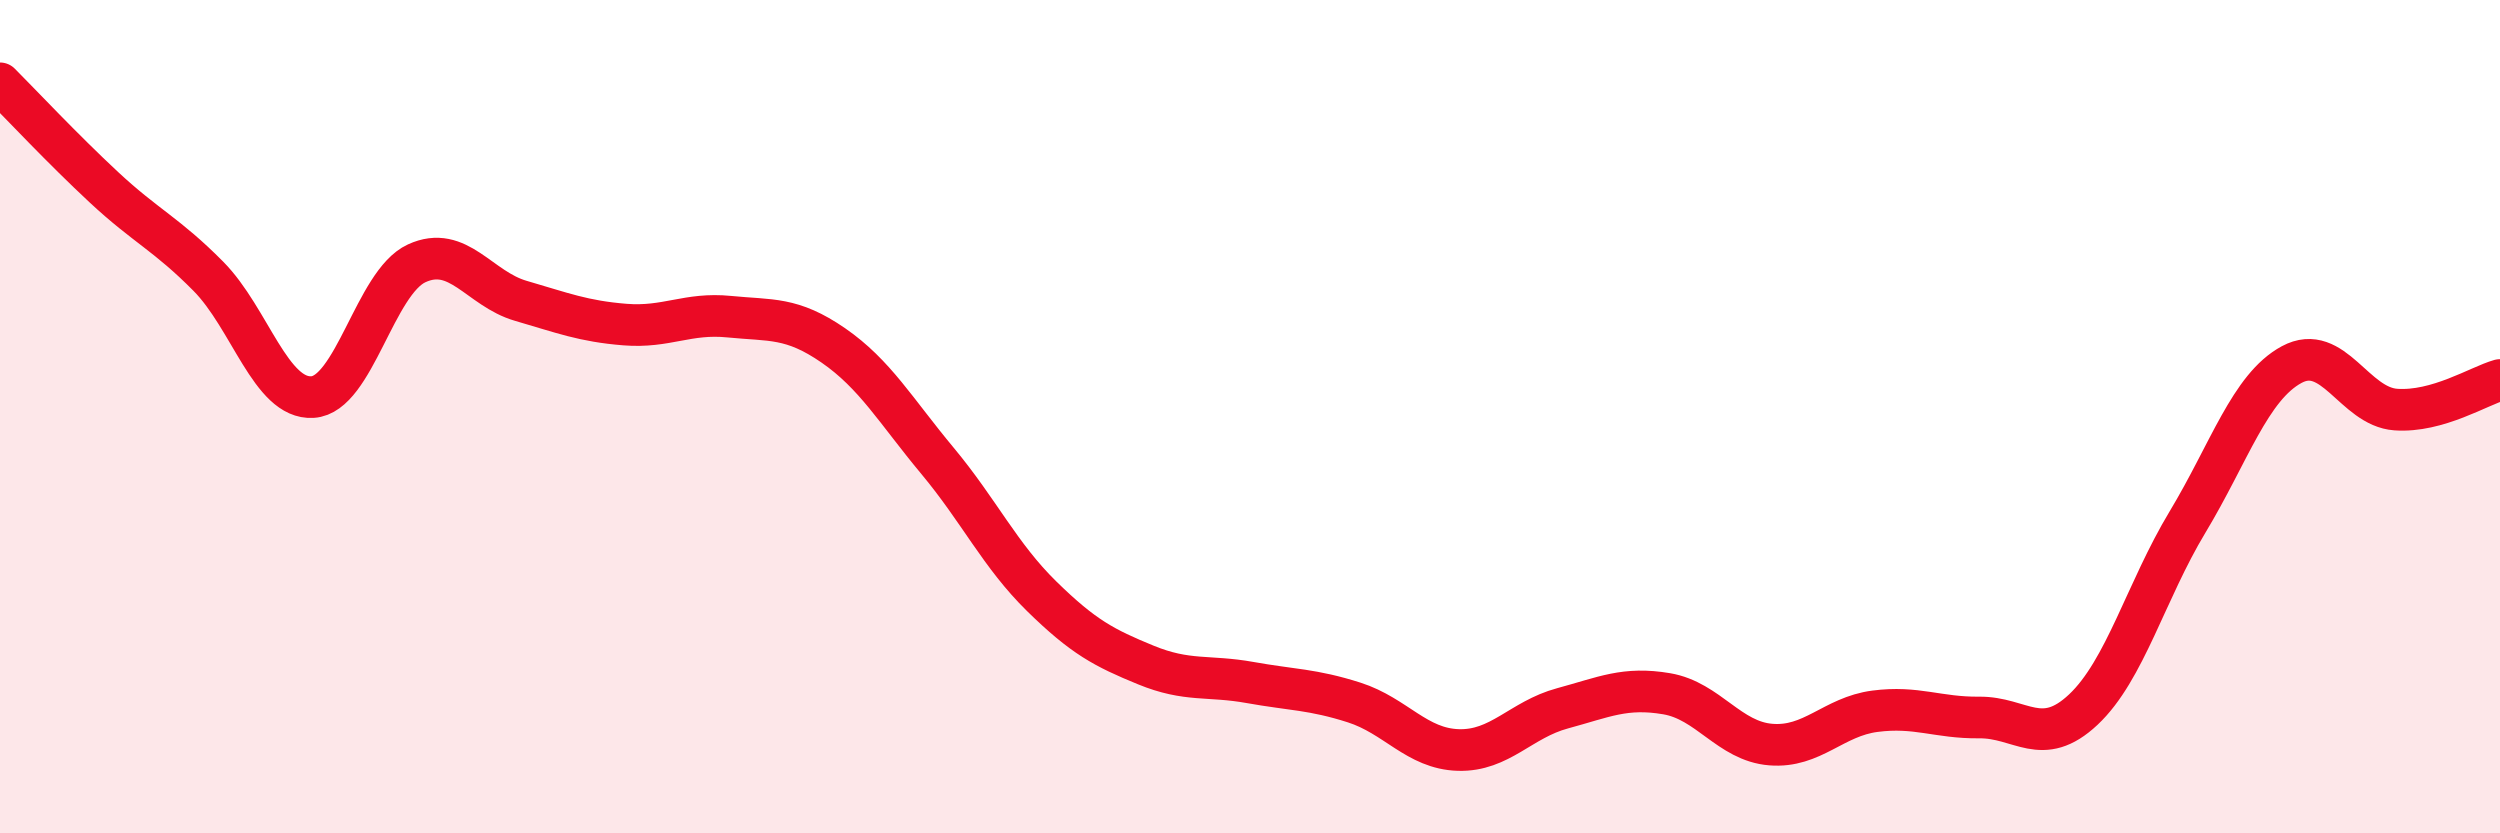 
    <svg width="60" height="20" viewBox="0 0 60 20" xmlns="http://www.w3.org/2000/svg">
      <path
        d="M 0,2 C 0.5,2.5 1.5,3.57 2.5,4.5 C 3.5,5.43 4,5.62 5,6.63 C 6,7.64 6.5,9.59 7.5,9.53 C 8.5,9.47 9,6.78 10,6.32 C 11,5.86 11.5,6.93 12.5,7.22 C 13.5,7.51 14,7.71 15,7.79 C 16,7.87 16.5,7.5 17.5,7.6 C 18.5,7.7 19,7.6 20,8.29 C 21,8.98 21.5,9.86 22.5,11.06 C 23.5,12.26 24,13.33 25,14.31 C 26,15.29 26.5,15.55 27.5,15.96 C 28.5,16.37 29,16.2 30,16.38 C 31,16.56 31.5,16.54 32.5,16.86 C 33.5,17.18 34,17.97 35,18 C 36,18.03 36.5,17.27 37.5,17 C 38.5,16.73 39,16.48 40,16.65 C 41,16.82 41.5,17.79 42.5,17.87 C 43.5,17.95 44,17.2 45,17.07 C 46,16.94 46.5,17.23 47.5,17.22 C 48.5,17.21 49,17.97 50,17.03 C 51,16.09 51.5,14.19 52.5,12.53 C 53.5,10.87 54,9.29 55,8.75 C 56,8.21 56.5,9.76 57.5,9.83 C 58.5,9.9 59.5,9.26 60,9.12L60 20L0 20Z"
        fill="#EB0A25"
        opacity="0.1"
        stroke-linecap="round"
        stroke-linejoin="round"
      />
      <path
        d="M 0,2 C 0.5,2.5 1.5,3.57 2.5,4.5 C 3.5,5.43 4,5.62 5,6.63 C 6,7.64 6.5,9.59 7.5,9.53 C 8.5,9.47 9,6.78 10,6.32 C 11,5.86 11.5,6.93 12.5,7.22 C 13.5,7.51 14,7.71 15,7.79 C 16,7.87 16.5,7.5 17.5,7.6 C 18.5,7.7 19,7.6 20,8.29 C 21,8.98 21.5,9.86 22.5,11.06 C 23.5,12.26 24,13.33 25,14.31 C 26,15.29 26.5,15.55 27.5,15.96 C 28.5,16.37 29,16.2 30,16.38 C 31,16.56 31.5,16.54 32.5,16.86 C 33.5,17.18 34,17.97 35,18 C 36,18.03 36.5,17.27 37.5,17 C 38.5,16.73 39,16.48 40,16.65 C 41,16.82 41.5,17.79 42.5,17.87 C 43.5,17.95 44,17.2 45,17.07 C 46,16.94 46.5,17.23 47.5,17.22 C 48.5,17.21 49,17.97 50,17.03 C 51,16.09 51.5,14.19 52.5,12.53 C 53.5,10.87 54,9.29 55,8.75 C 56,8.21 56.5,9.76 57.5,9.83 C 58.5,9.9 59.5,9.26 60,9.12"
        stroke="#EB0A25"
        stroke-width="1"
        fill="none"
        stroke-linecap="round"
        stroke-linejoin="round"
      />
    </svg>
  